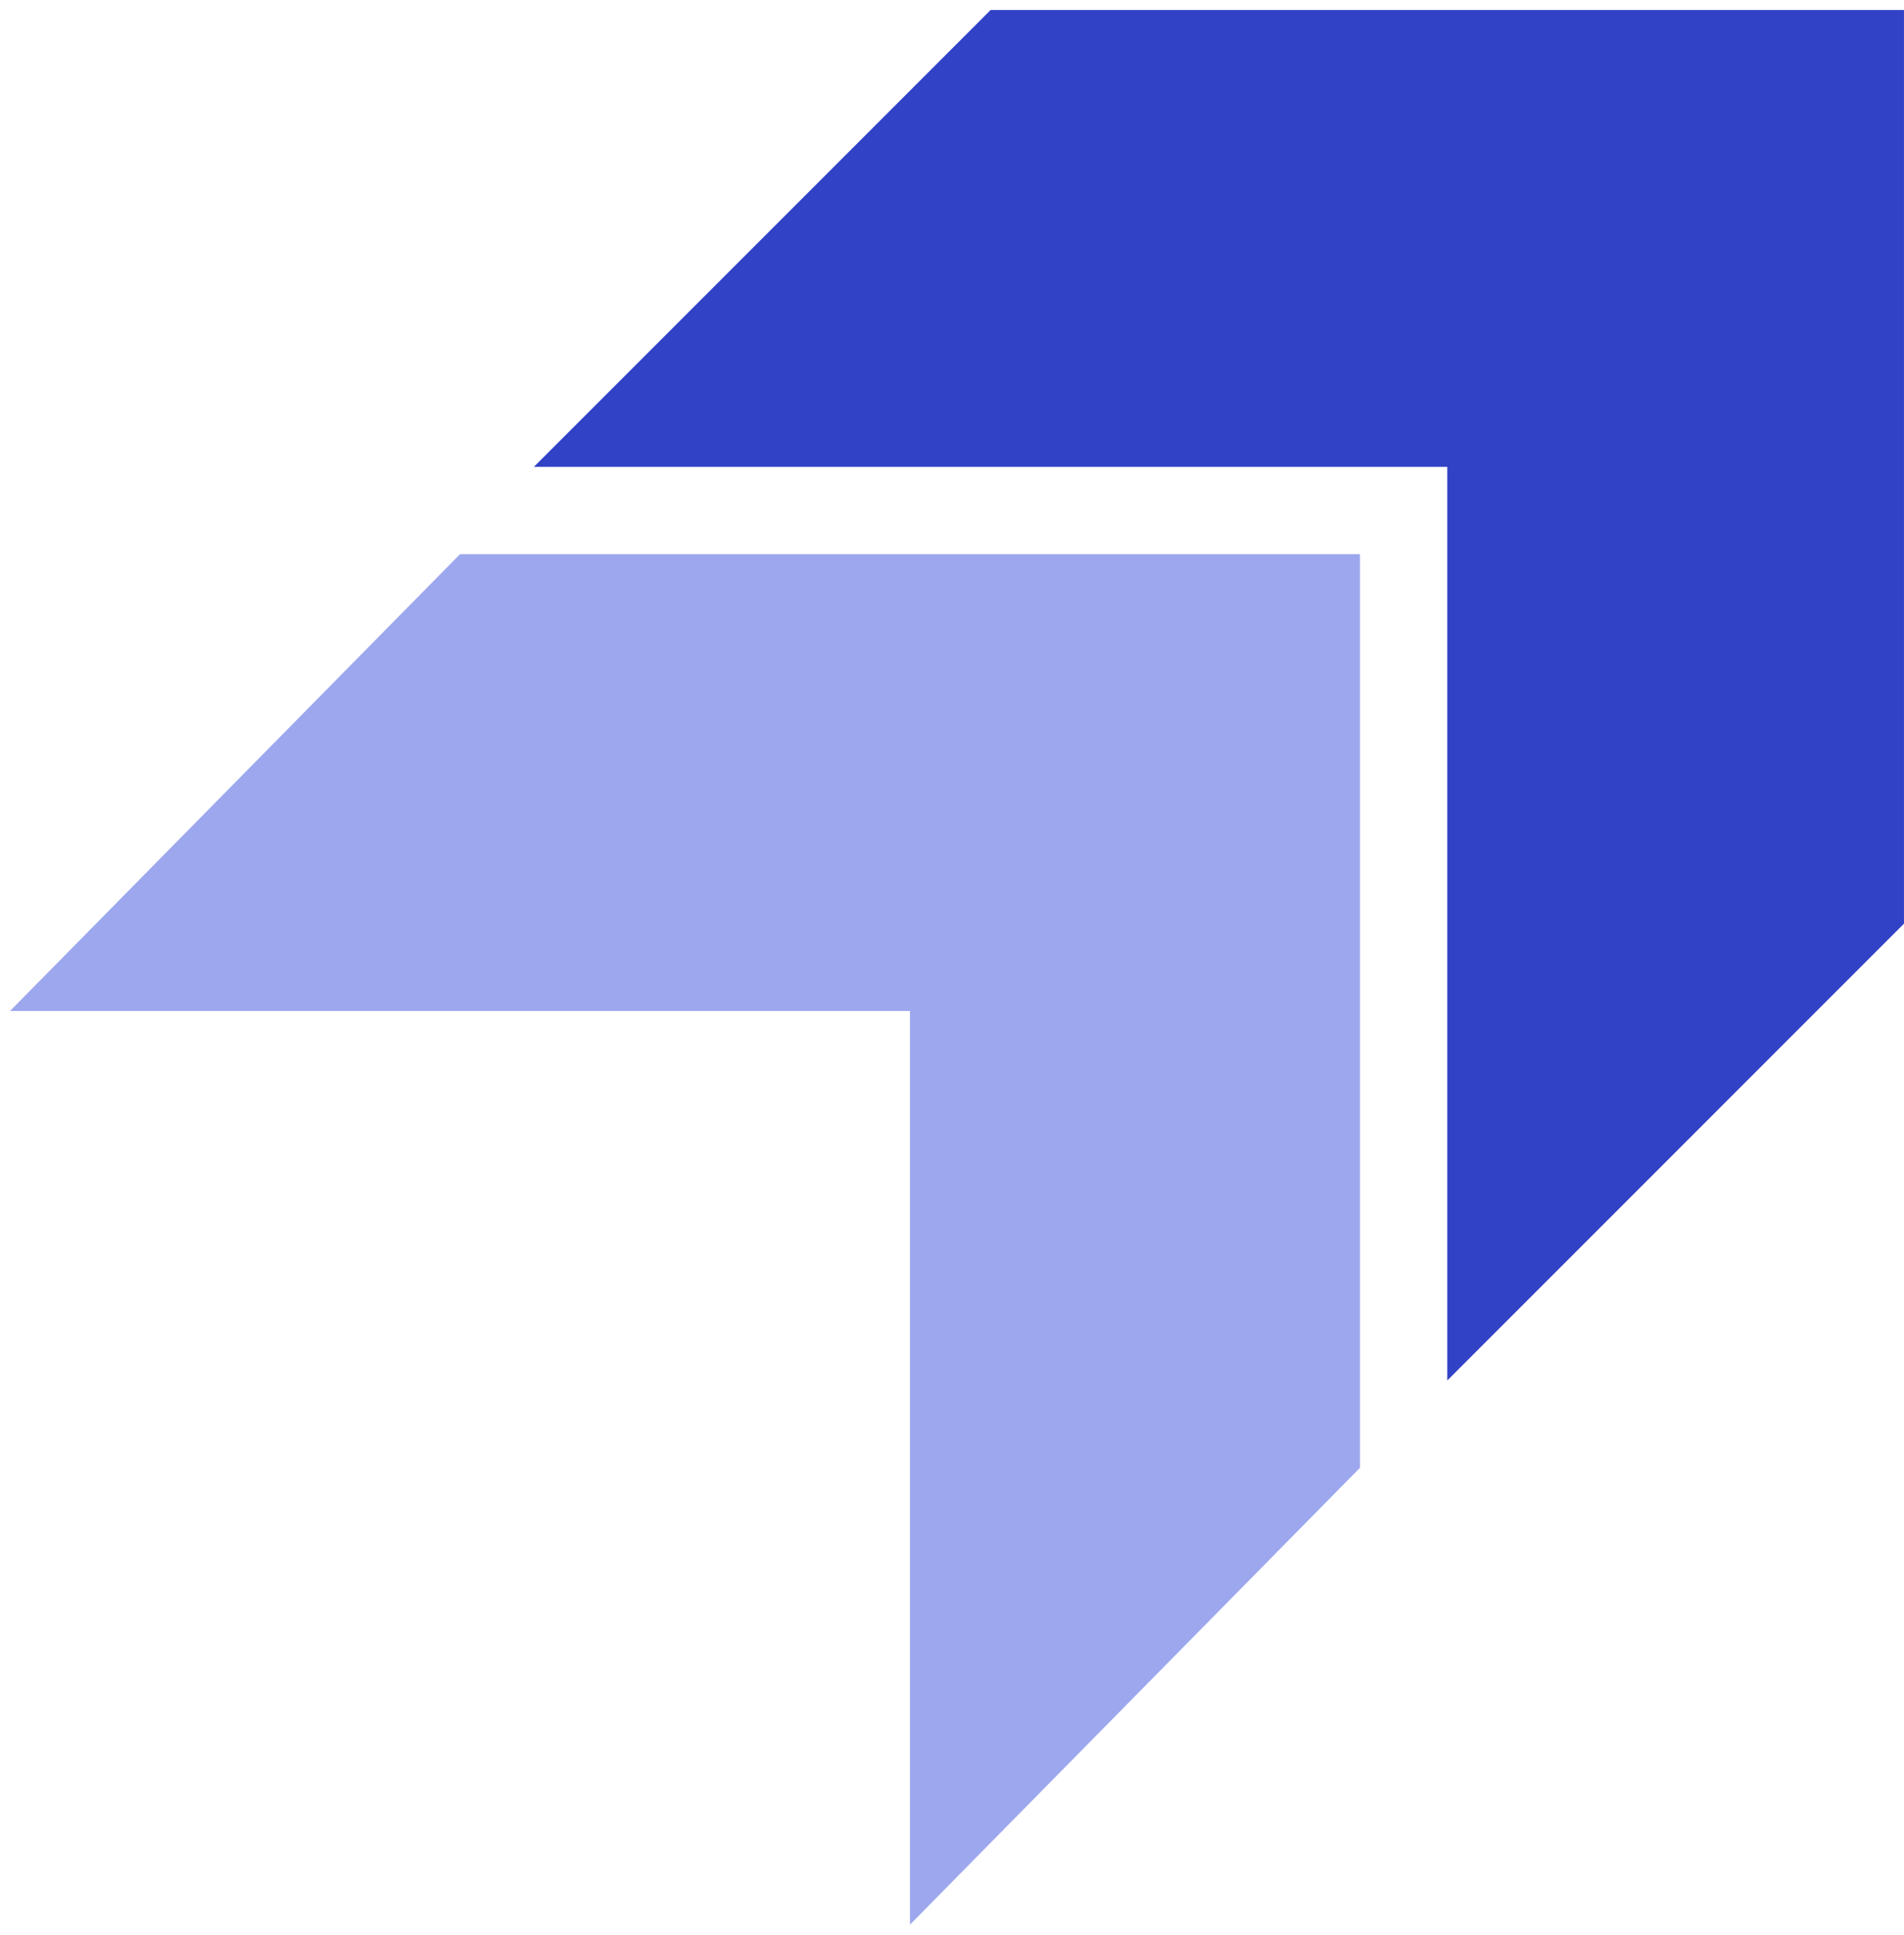 <svg xmlns="http://www.w3.org/2000/svg" width="126" height="128" fill="none"><path fill="#3142C6" fill-rule="evenodd" d="M65.554.663h60.444v60.444L95.776 91.33V30.885H35.332z" clip-rule="evenodd"/><path fill="#9CA7EE" fill-rule="evenodd" d="M30.442 36.663h59.555v60.444L60.22 127.33V66.885H.664z" clip-rule="evenodd"/></svg>